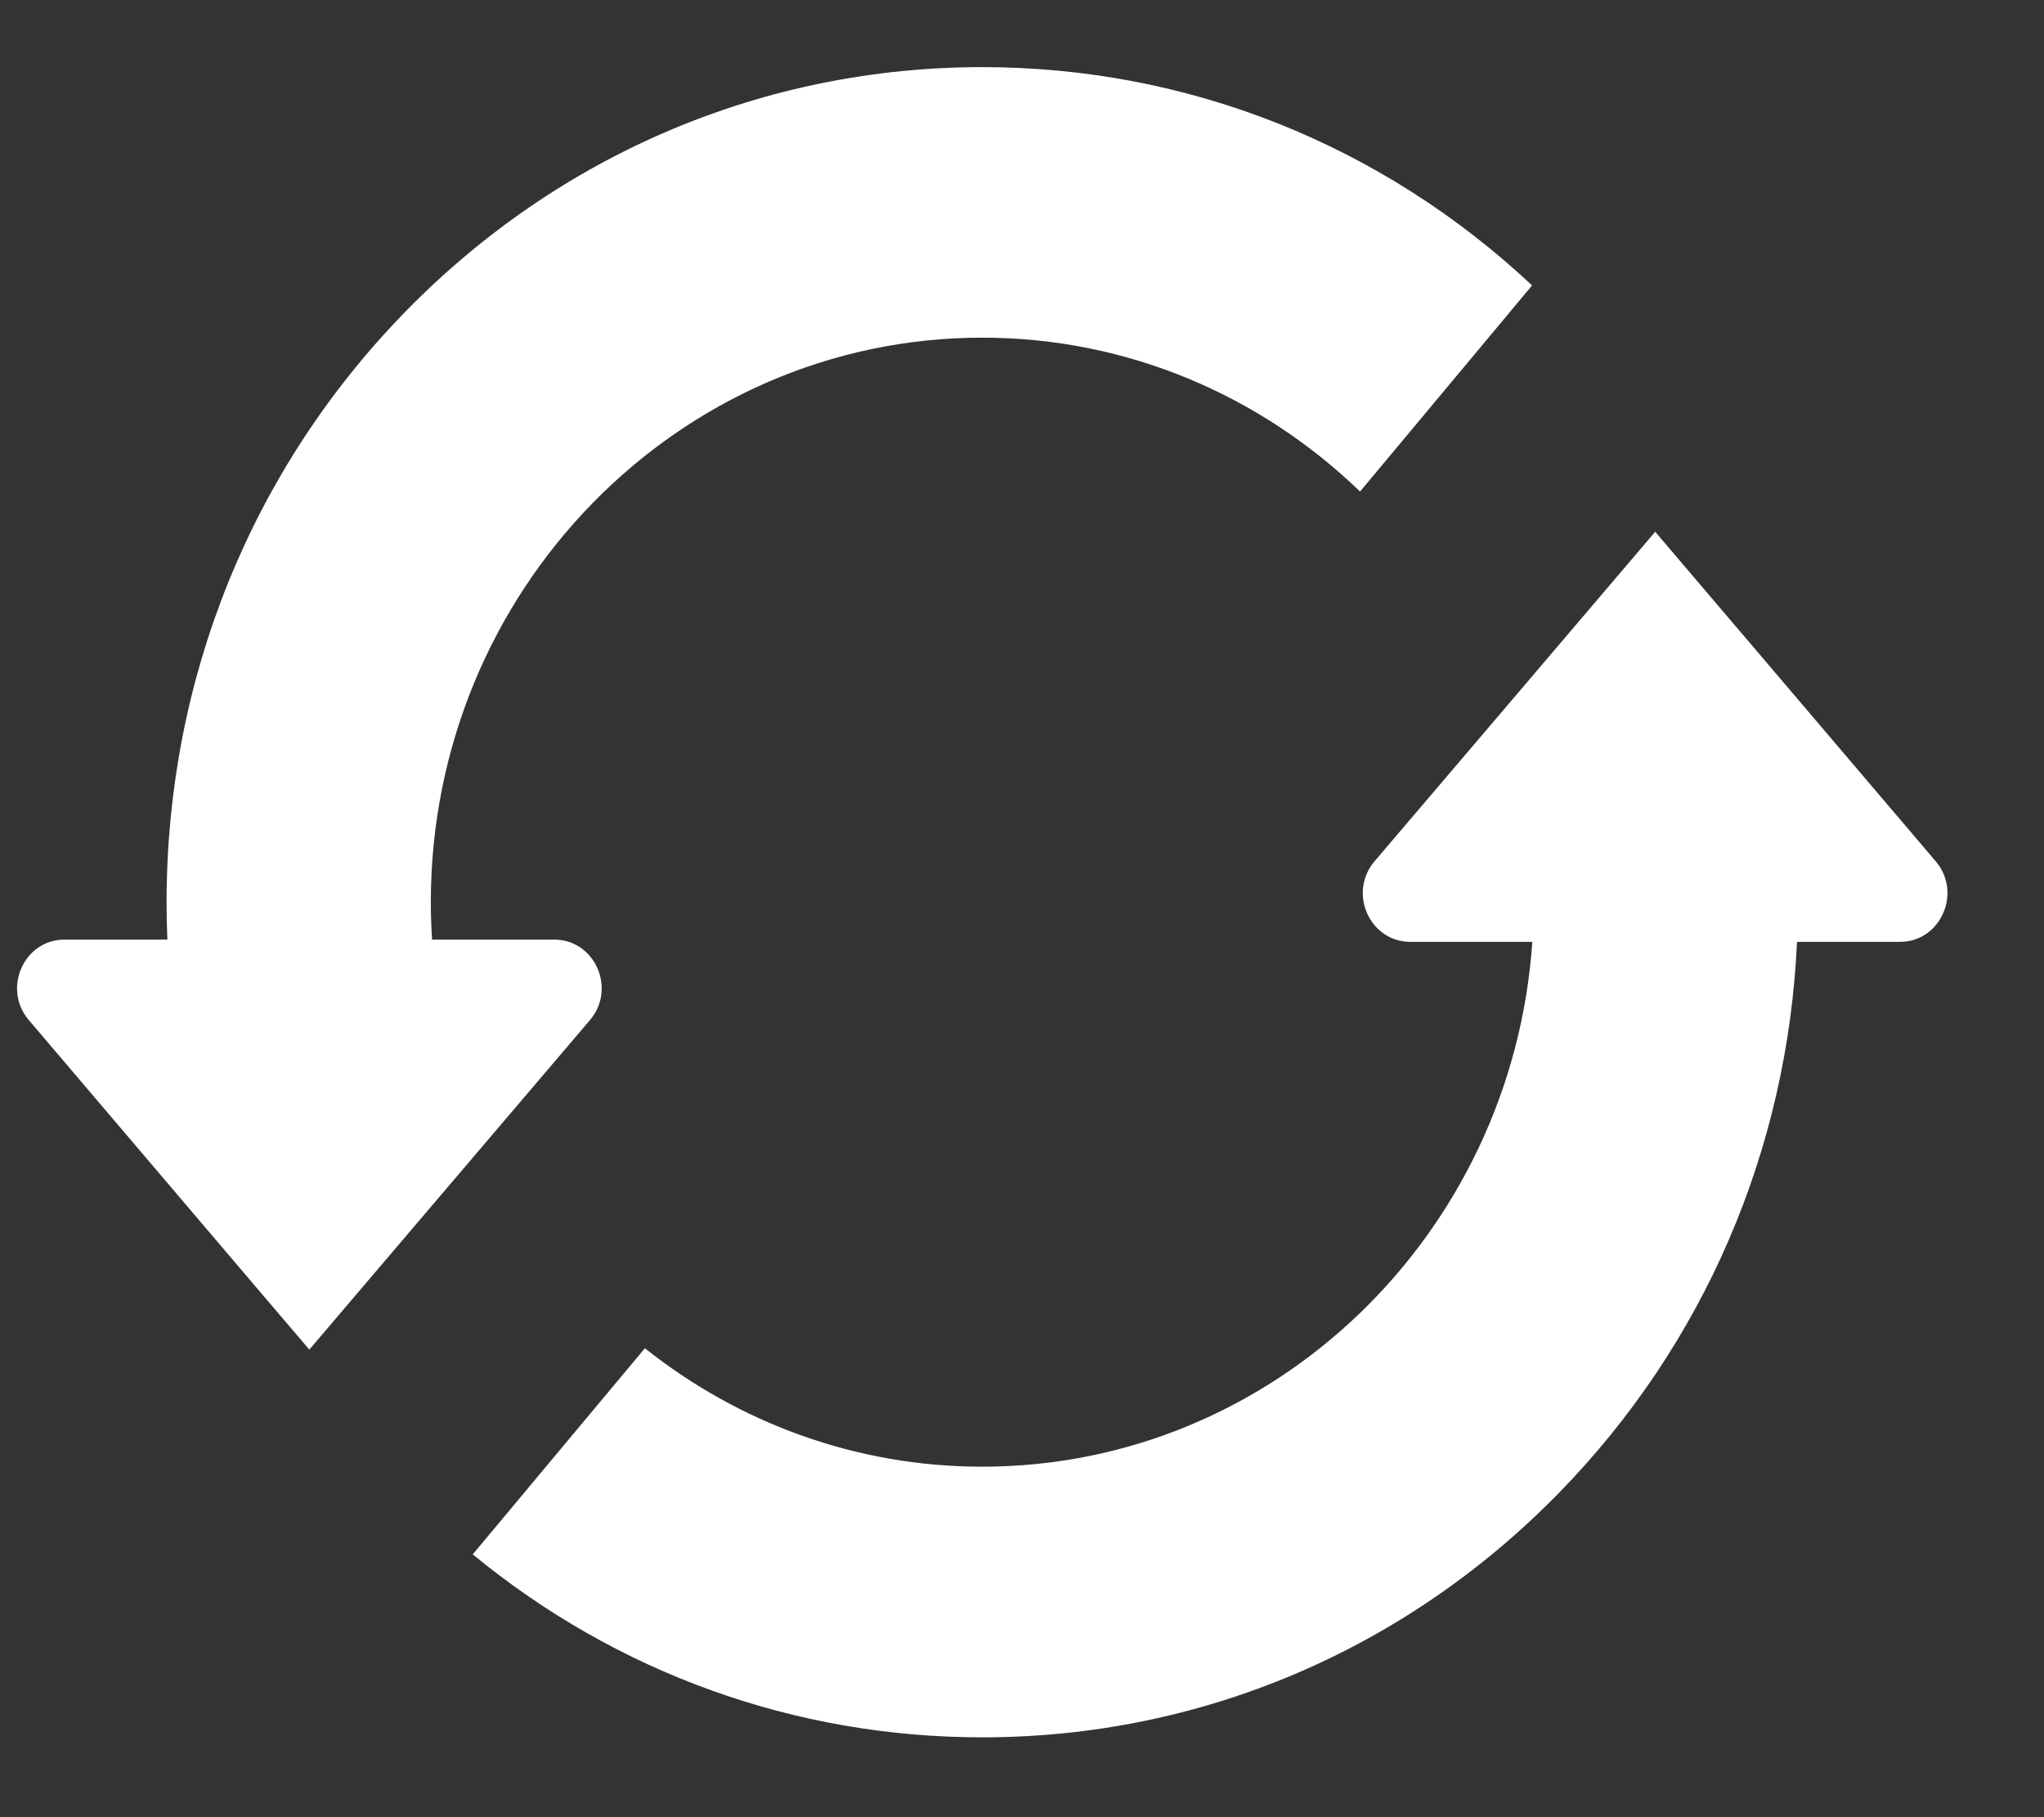 <svg width="18" height="16" viewBox="0 0 18 16" fill="none" xmlns="http://www.w3.org/2000/svg">
<rect x="0" y="0" width="18" height="16" fill="#333333" stroke="none"/>
<path d="M5.195 8.982C5.431 8.705 5.239 8.273 4.88 8.273H3.805C3.798 8.164 3.794 8.054 3.794 7.944C3.794 5.203 5.972 2.973 8.65 2.973C9.936 2.973 11.107 3.488 11.977 4.328L13.492 2.513C12.166 1.271 10.459 0.591 8.65 0.591C6.731 0.591 4.927 1.355 3.57 2.744C2.214 4.133 1.467 5.98 1.467 7.944C1.467 8.054 1.469 8.163 1.474 8.273H0.569C0.21 8.273 0.018 8.705 0.254 8.982L2.295 11.38L2.724 11.883L4.264 10.075L5.195 8.982Z" fill="white"/>
<path d="M17.046 7.583L15.524 5.795L14.576 4.682L13.223 6.271L12.105 7.583C11.869 7.86 12.061 8.293 12.42 8.293H13.494C13.318 10.871 11.213 12.914 8.65 12.914C7.532 12.914 6.5 12.524 5.679 11.871L4.163 13.686C5.433 14.73 6.999 15.297 8.65 15.297C10.569 15.297 12.373 14.532 13.73 13.143C15.006 11.837 15.742 10.126 15.825 8.293H16.731C17.09 8.293 17.282 7.86 17.046 7.583Z" fill="white"/>
</svg>
